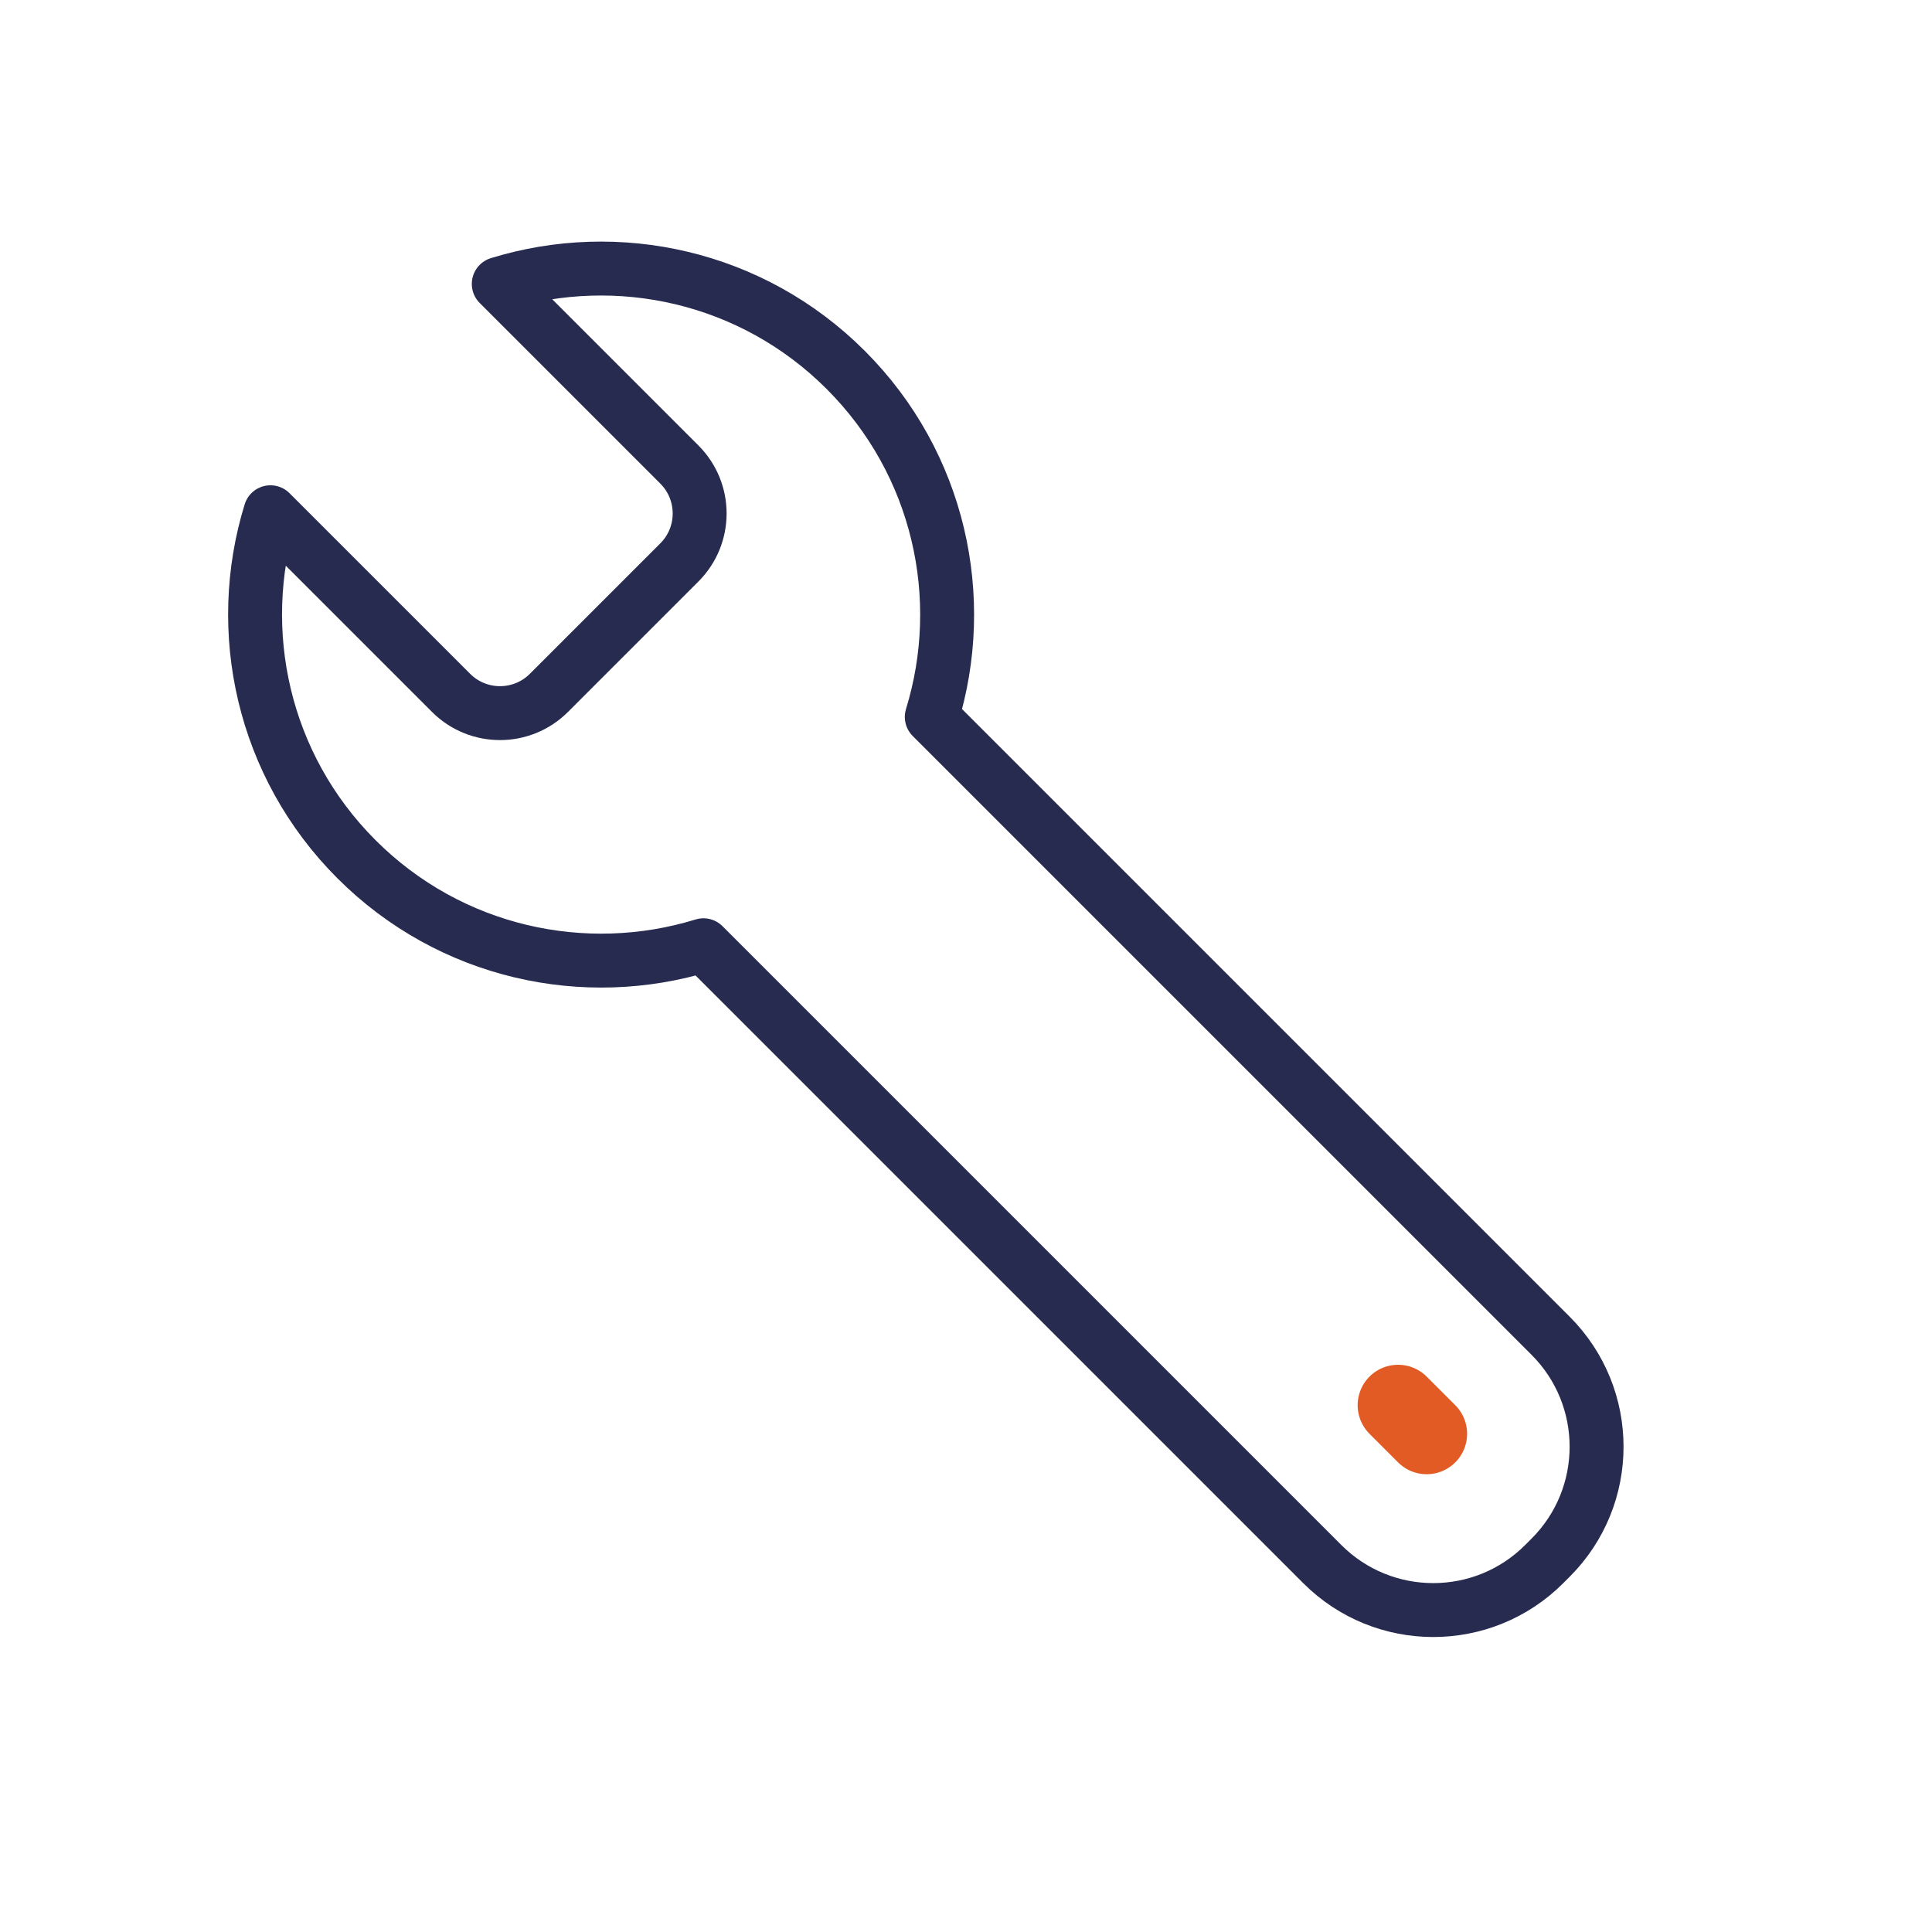 <svg xmlns="http://www.w3.org/2000/svg" width="430" height="430" style="width:100%;height:100%;transform:translate3d(0,0,0);content-visibility:visible" viewBox="0 0 430 430"><defs><clipPath id="a"><path d="M0 0h430v430H0z"/></clipPath><clipPath id="d"><path d="M0 0h430v430H0z"/></clipPath><clipPath id="c"><path d="M0 0h430v430H0z"/></clipPath><clipPath id="b"><path d="M0 0h430v430H0z"/></clipPath></defs><g fill="none" clip-path="url(#a)"><g clip-path="url(#b)" style="display:none"><path class="primary" style="display:none"/><path class="secondary" style="display:none"/></g><g clip-path="url(#c)" style="display:block"><path stroke="#272B50" stroke-linejoin="round" stroke-width="12" d="M-77-114.854c0 29.56 16.644 55.232 41.067 68.147v194.786c0 19.286 15.628 34.921 34.906 34.921h2.054c19.278 0 34.906-15.635 34.906-34.921V-46.707C60.356-59.622 77-85.294 77-114.854S60.356-170.085 35.933-183v56.848c0 8.509-6.895 15.407-15.4 15.407h-41.066c-8.505 0-15.4-6.898-15.4-15.407V-183C-60.356-170.085-77-144.414-77-114.854z" class="primary" style="display:block" transform="rotate(-45 370.65 -150.528)"/><path stroke="#E35B24" stroke-linecap="round" stroke-width="18" d="M0 4.5v-9" class="secondary" style="display:block" transform="rotate(-45 538.54 -221.486)"/></g><g clip-path="url(#d)" style="display:none"><g style="display:none"><path class="primary"/><path class="primary"/></g><path class="secondary" style="display:none"/></g></g></svg>